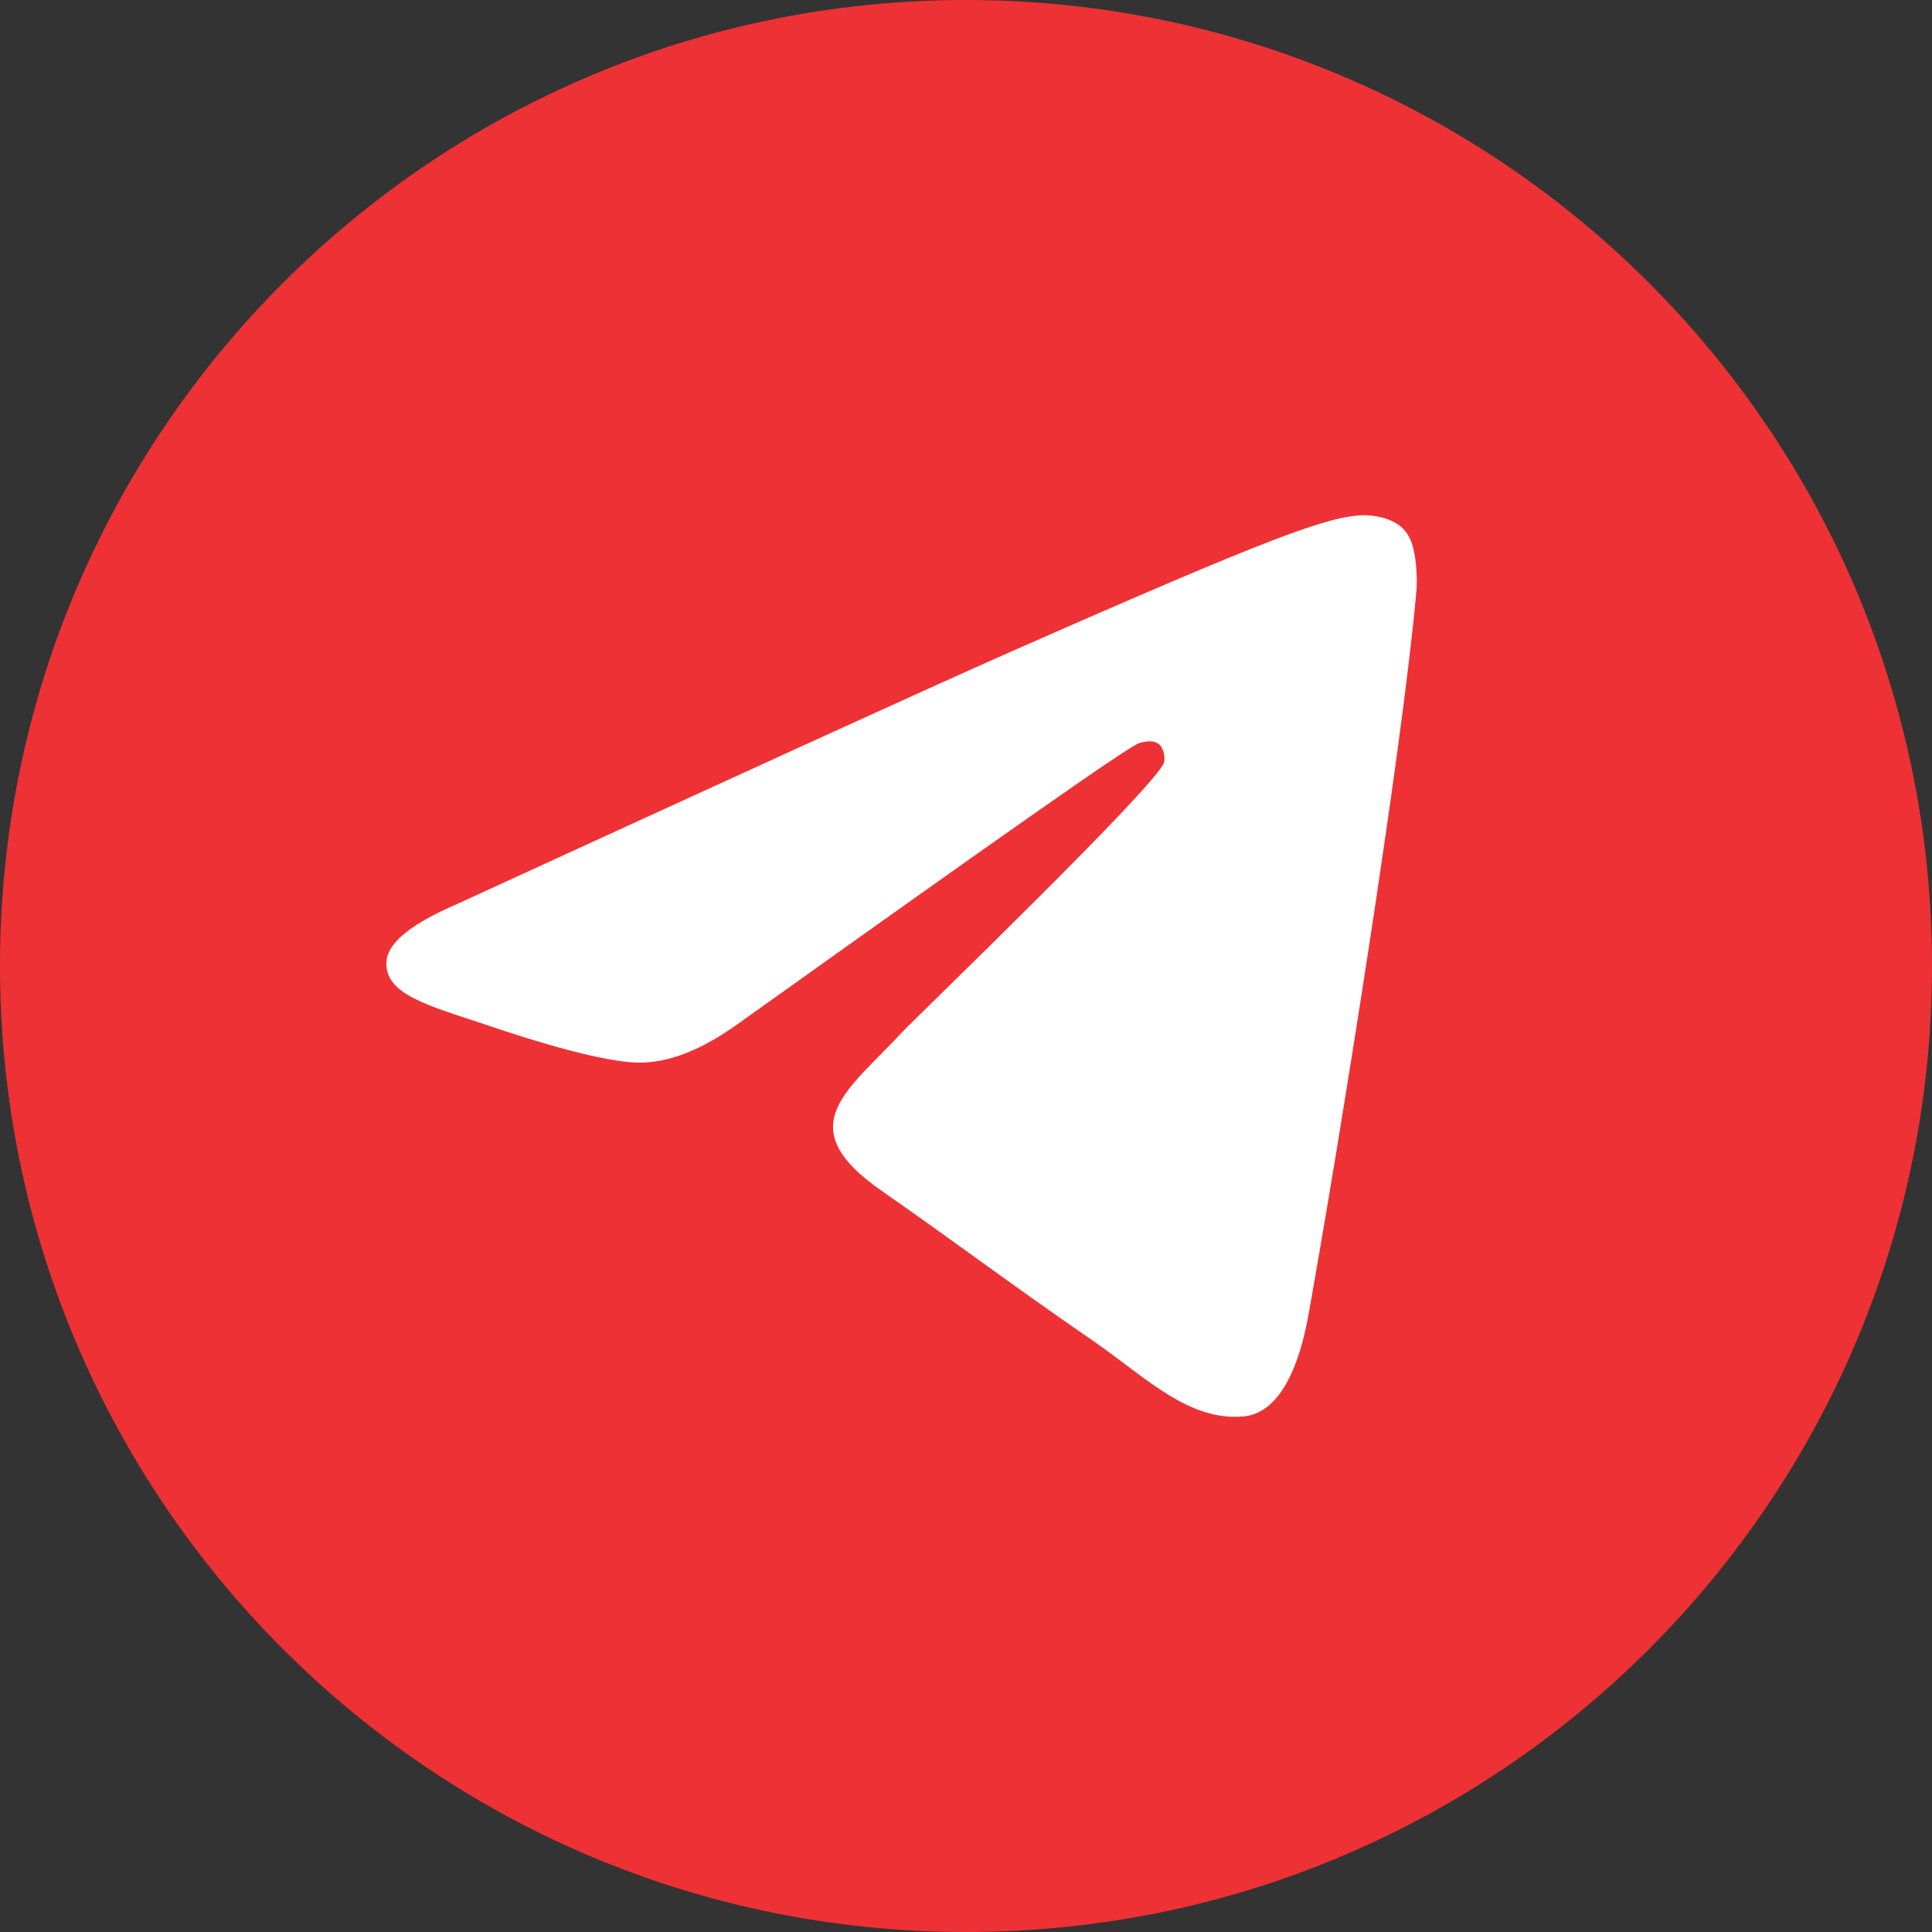 <svg width="30" height="30" viewBox="0 0 30 30" fill="none" xmlns="http://www.w3.org/2000/svg">
<rect x="0" y="0" width="30" height="30" fill="#333333" stroke="none"/>
<path d="M0 15C0 6.716 6.716 0 15 0C23.284 0 30 6.716 30 15C30 23.284 23.284 30 15 30C6.716 30 0 23.284 0 15Z" fill="#EE3135"/>
<path fill-rule="evenodd" clip-rule="evenodd" d="M7.096 14.038C11.39 12.069 14.248 10.76 15.684 10.125C19.769 8.324 20.628 8.013 21.18 8C21.303 8 21.573 8.026 21.757 8.181C21.904 8.311 21.941 8.479 21.965 8.609C21.99 8.739 22.014 9.011 21.99 9.218C21.769 11.68 20.812 17.653 20.321 20.4C20.113 21.566 19.708 21.955 19.315 21.994C18.456 22.072 17.806 21.398 16.984 20.828C15.684 19.934 14.96 19.377 13.696 18.495C12.236 17.485 13.181 16.928 14.015 16.02C14.236 15.787 18.003 12.159 18.076 11.835C18.088 11.796 18.088 11.641 18.003 11.563C17.917 11.486 17.794 11.511 17.696 11.537C17.561 11.563 15.5 13.014 11.488 15.878C10.899 16.306 10.371 16.513 9.893 16.5C9.365 16.487 8.359 16.189 7.599 15.93C6.678 15.619 5.942 15.45 6.004 14.906C6.04 14.621 6.408 14.336 7.096 14.038Z" fill="white"/>
</svg>
